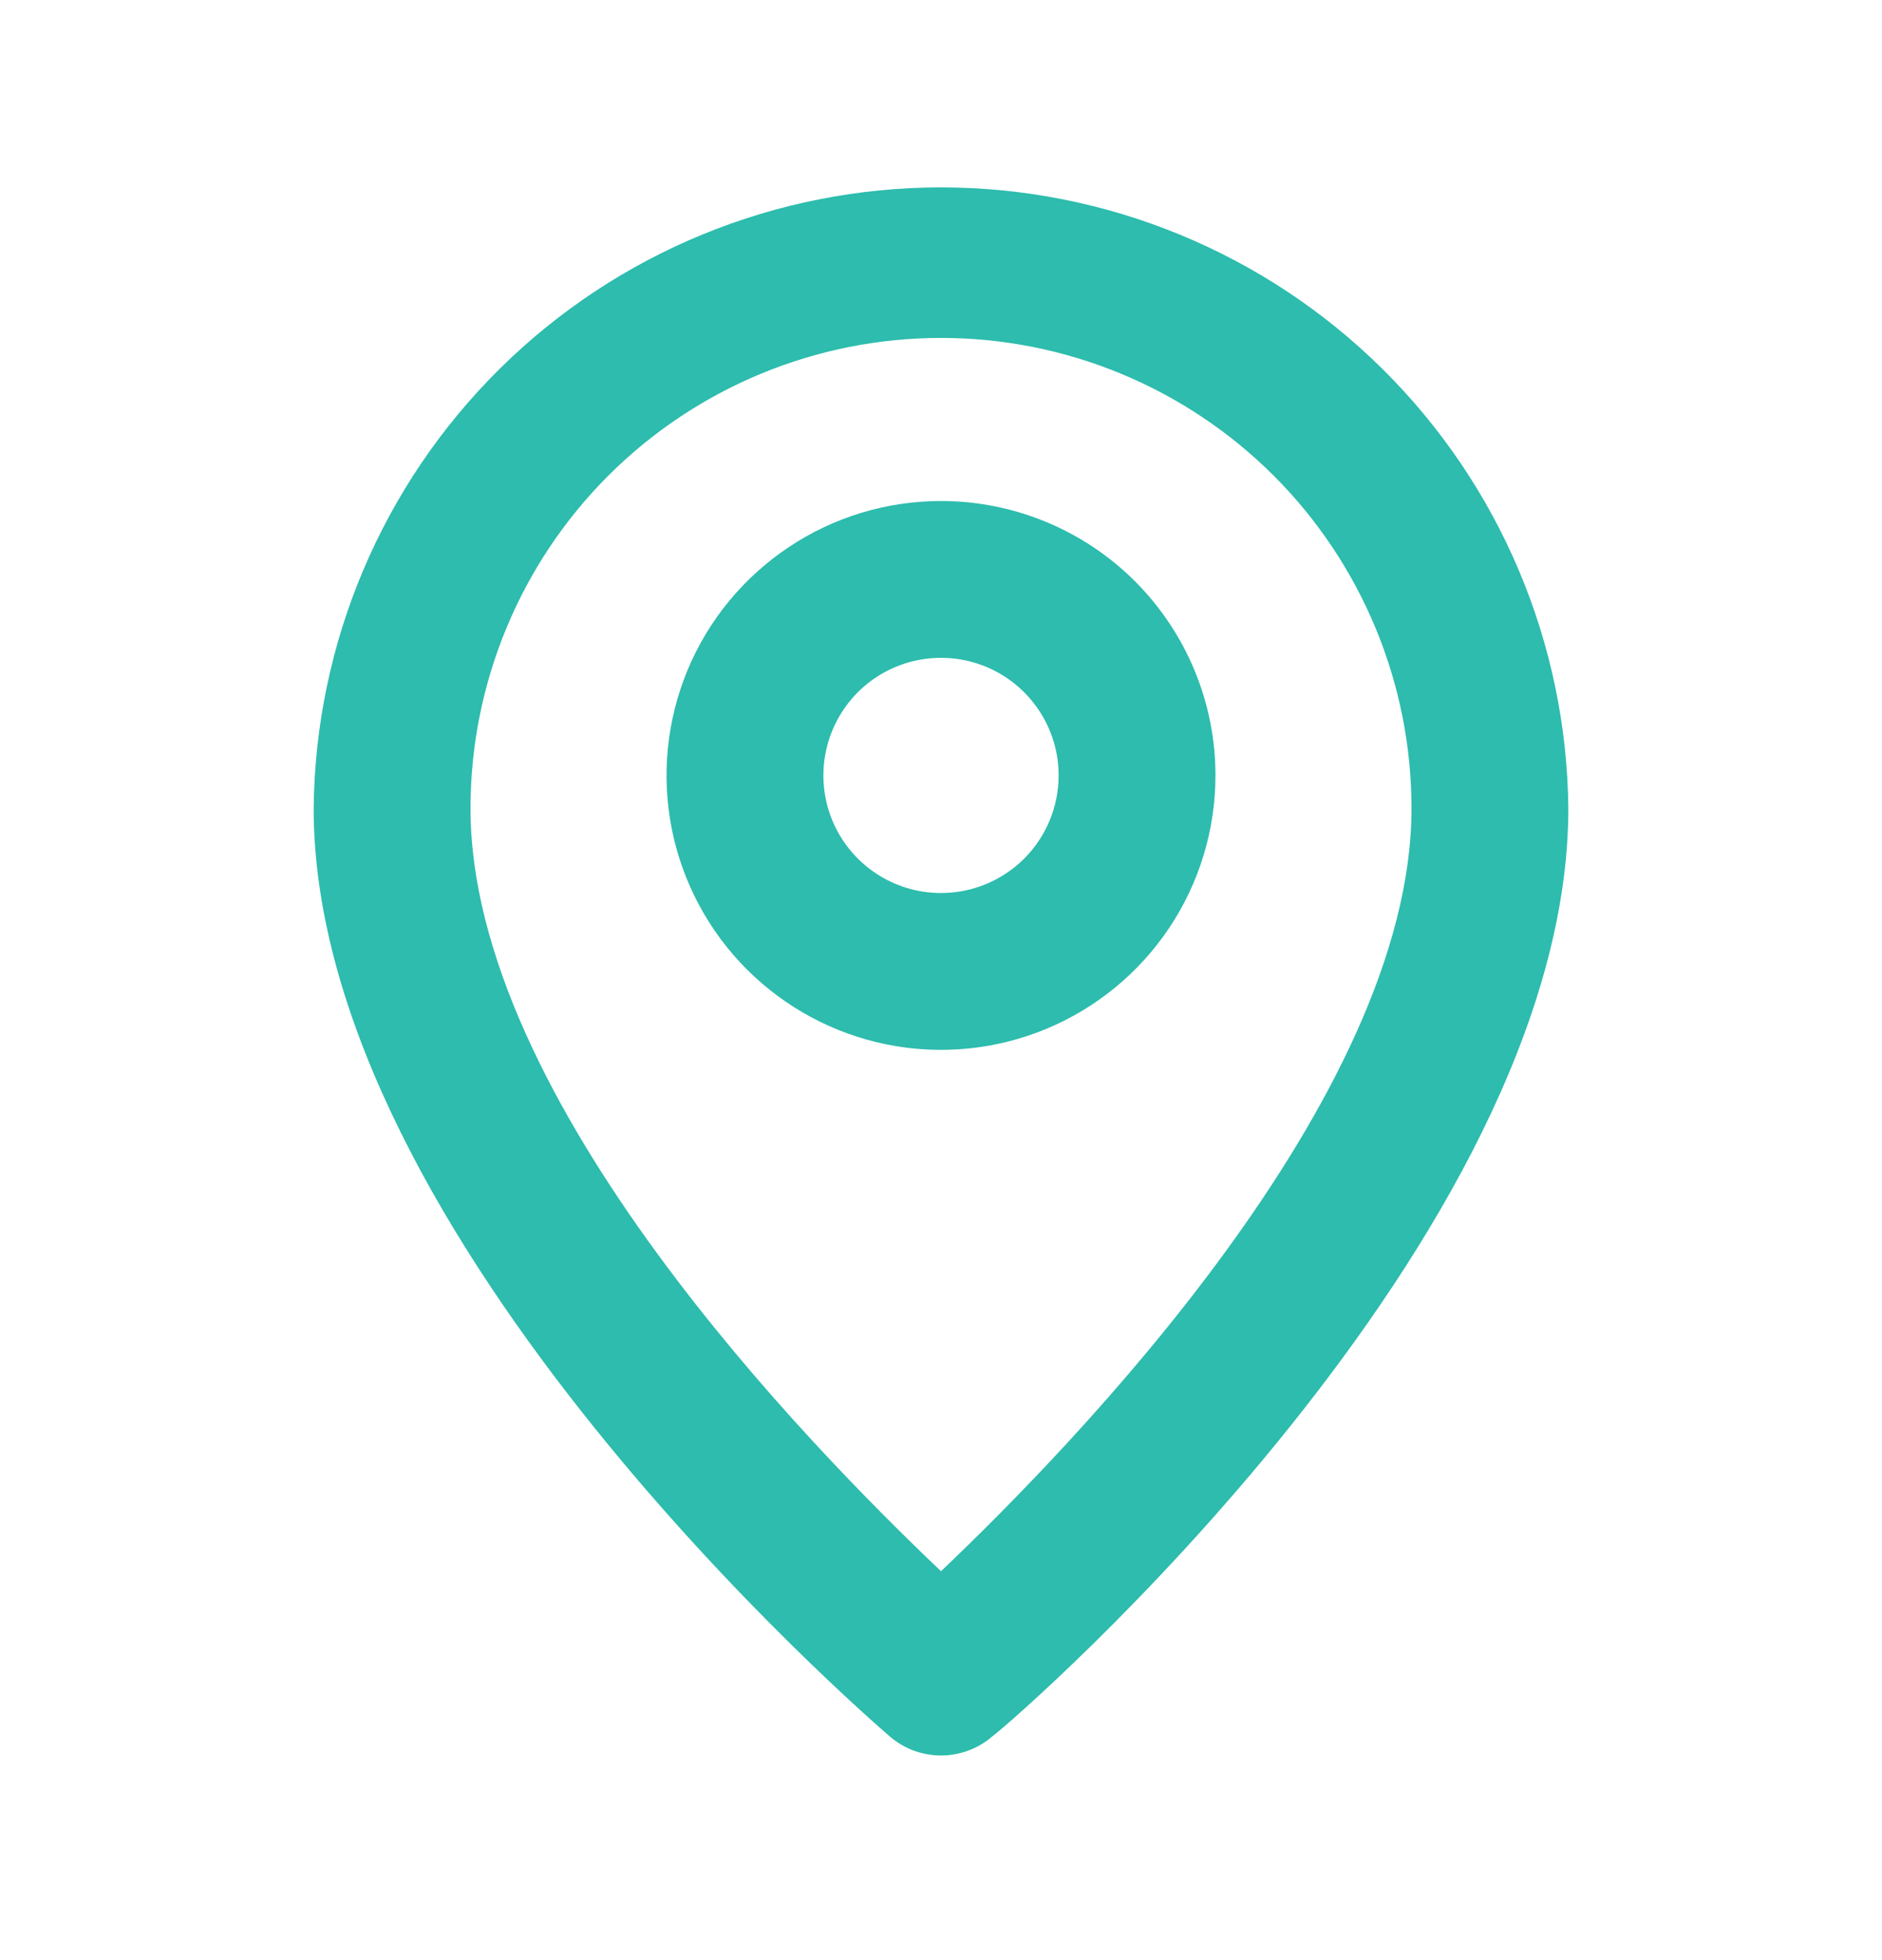 <?xml version="1.0" encoding="UTF-8"?> <svg xmlns="http://www.w3.org/2000/svg" width="24" height="25" viewBox="0 0 24 25" fill="none"><g clip-path="url(#clip0_108_1736)"><path d="M12 2.39C9.892 2.39 7.869 3.222 6.371 4.705C4.873 6.188 4.021 8.202 4 10.31C4 15.79 11.05 21.89 11.35 22.15C11.531 22.305 11.762 22.39 12 22.39C12.238 22.39 12.469 22.305 12.65 22.15C13 21.89 20 15.79 20 10.31C19.979 8.202 19.127 6.188 17.629 4.705C16.131 3.222 14.108 2.39 12 2.39ZM12 20.04C10.33 18.45 6 14.04 6 10.31C6 8.719 6.632 7.193 7.757 6.067C8.883 4.942 10.409 4.31 12 4.31C13.591 4.31 15.117 4.942 16.243 6.067C17.368 7.193 18 8.719 18 10.31C18 14.01 13.67 18.45 12 20.04Z" fill="#2DBCAD"></path><path d="M12 6.39C11.308 6.39 10.631 6.595 10.056 6.98C9.48 7.365 9.031 7.911 8.766 8.551C8.502 9.19 8.432 9.894 8.567 10.573C8.702 11.252 9.036 11.876 9.525 12.365C10.015 12.854 10.638 13.188 11.317 13.323C11.996 13.458 12.7 13.389 13.339 13.124C13.979 12.859 14.526 12.41 14.91 11.835C15.295 11.259 15.5 10.582 15.5 9.89C15.5 8.962 15.131 8.072 14.475 7.415C13.819 6.759 12.928 6.39 12 6.39ZM12 11.39C11.703 11.39 11.413 11.302 11.167 11.137C10.92 10.973 10.728 10.738 10.614 10.464C10.501 10.19 10.471 9.888 10.529 9.598C10.587 9.307 10.73 9.039 10.939 8.829C11.149 8.62 11.416 8.477 11.707 8.419C11.998 8.361 12.3 8.391 12.574 8.504C12.848 8.618 13.082 8.81 13.247 9.057C13.412 9.303 13.5 9.593 13.5 9.89C13.5 10.288 13.342 10.669 13.061 10.951C12.779 11.232 12.398 11.39 12 11.39Z" fill="#2DBCAD"></path></g><defs><clipPath id="clip0_108_1736"><rect width="24" height="24" fill="white" transform="translate(0 0.39)"></rect></clipPath></defs></svg> 